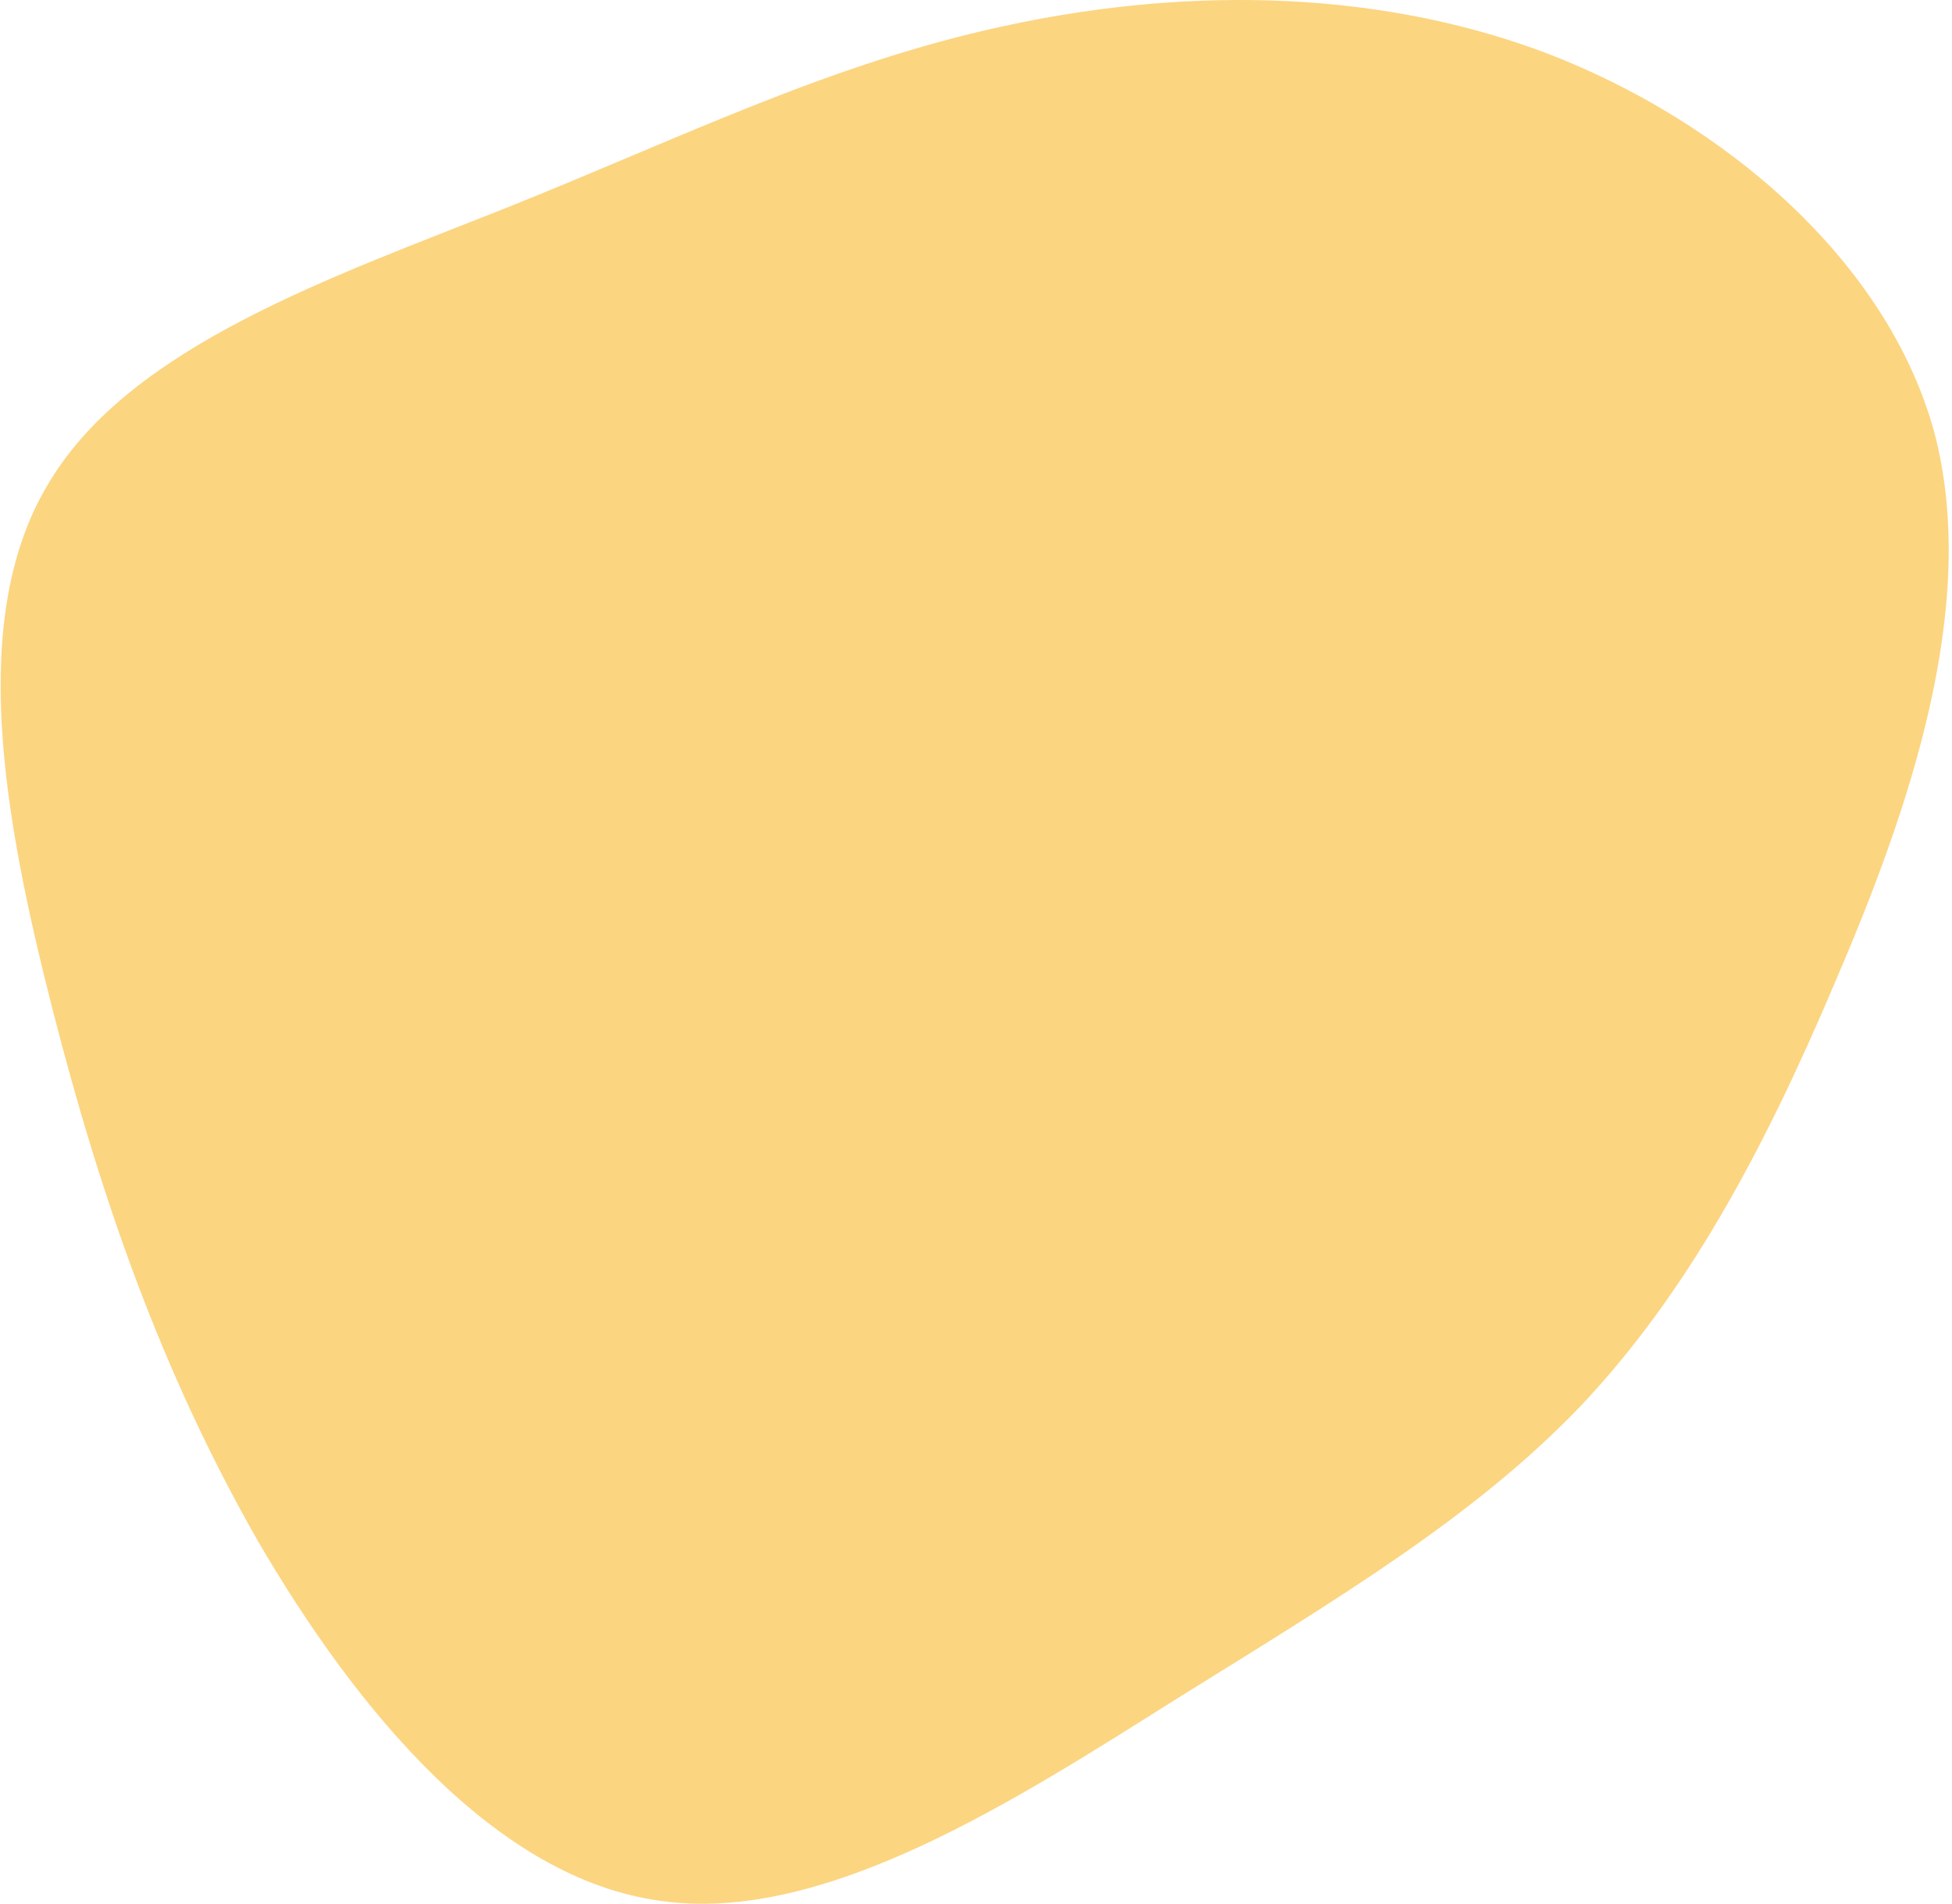 <svg width="367" height="358" viewBox="0 0 367 358" fill="none" xmlns="http://www.w3.org/2000/svg">
<path d="M290.552 9.917C324.298 22.826 354.862 49.128 363.668 81.276C372.226 113.667 359.021 152.148 345.082 184.543C331.387 216.934 316.961 243.483 297.154 264.427C277.347 285.131 252.16 300.228 221.595 319.227C191.027 338.465 155.082 361.848 124.274 357.464C93.218 353.323 67.053 321.663 48.471 289.758C30.133 257.611 18.885 224.972 9.836 189.658C0.787 154.1 -6.303 115.863 9.348 90.531C24.753 64.96 62.654 52.051 95.665 38.898C128.429 25.745 155.82 12.109 188.097 5.045C220.13 -2.018 256.81 -2.749 290.552 9.917Z" fill="#FCD581"/>
</svg>
